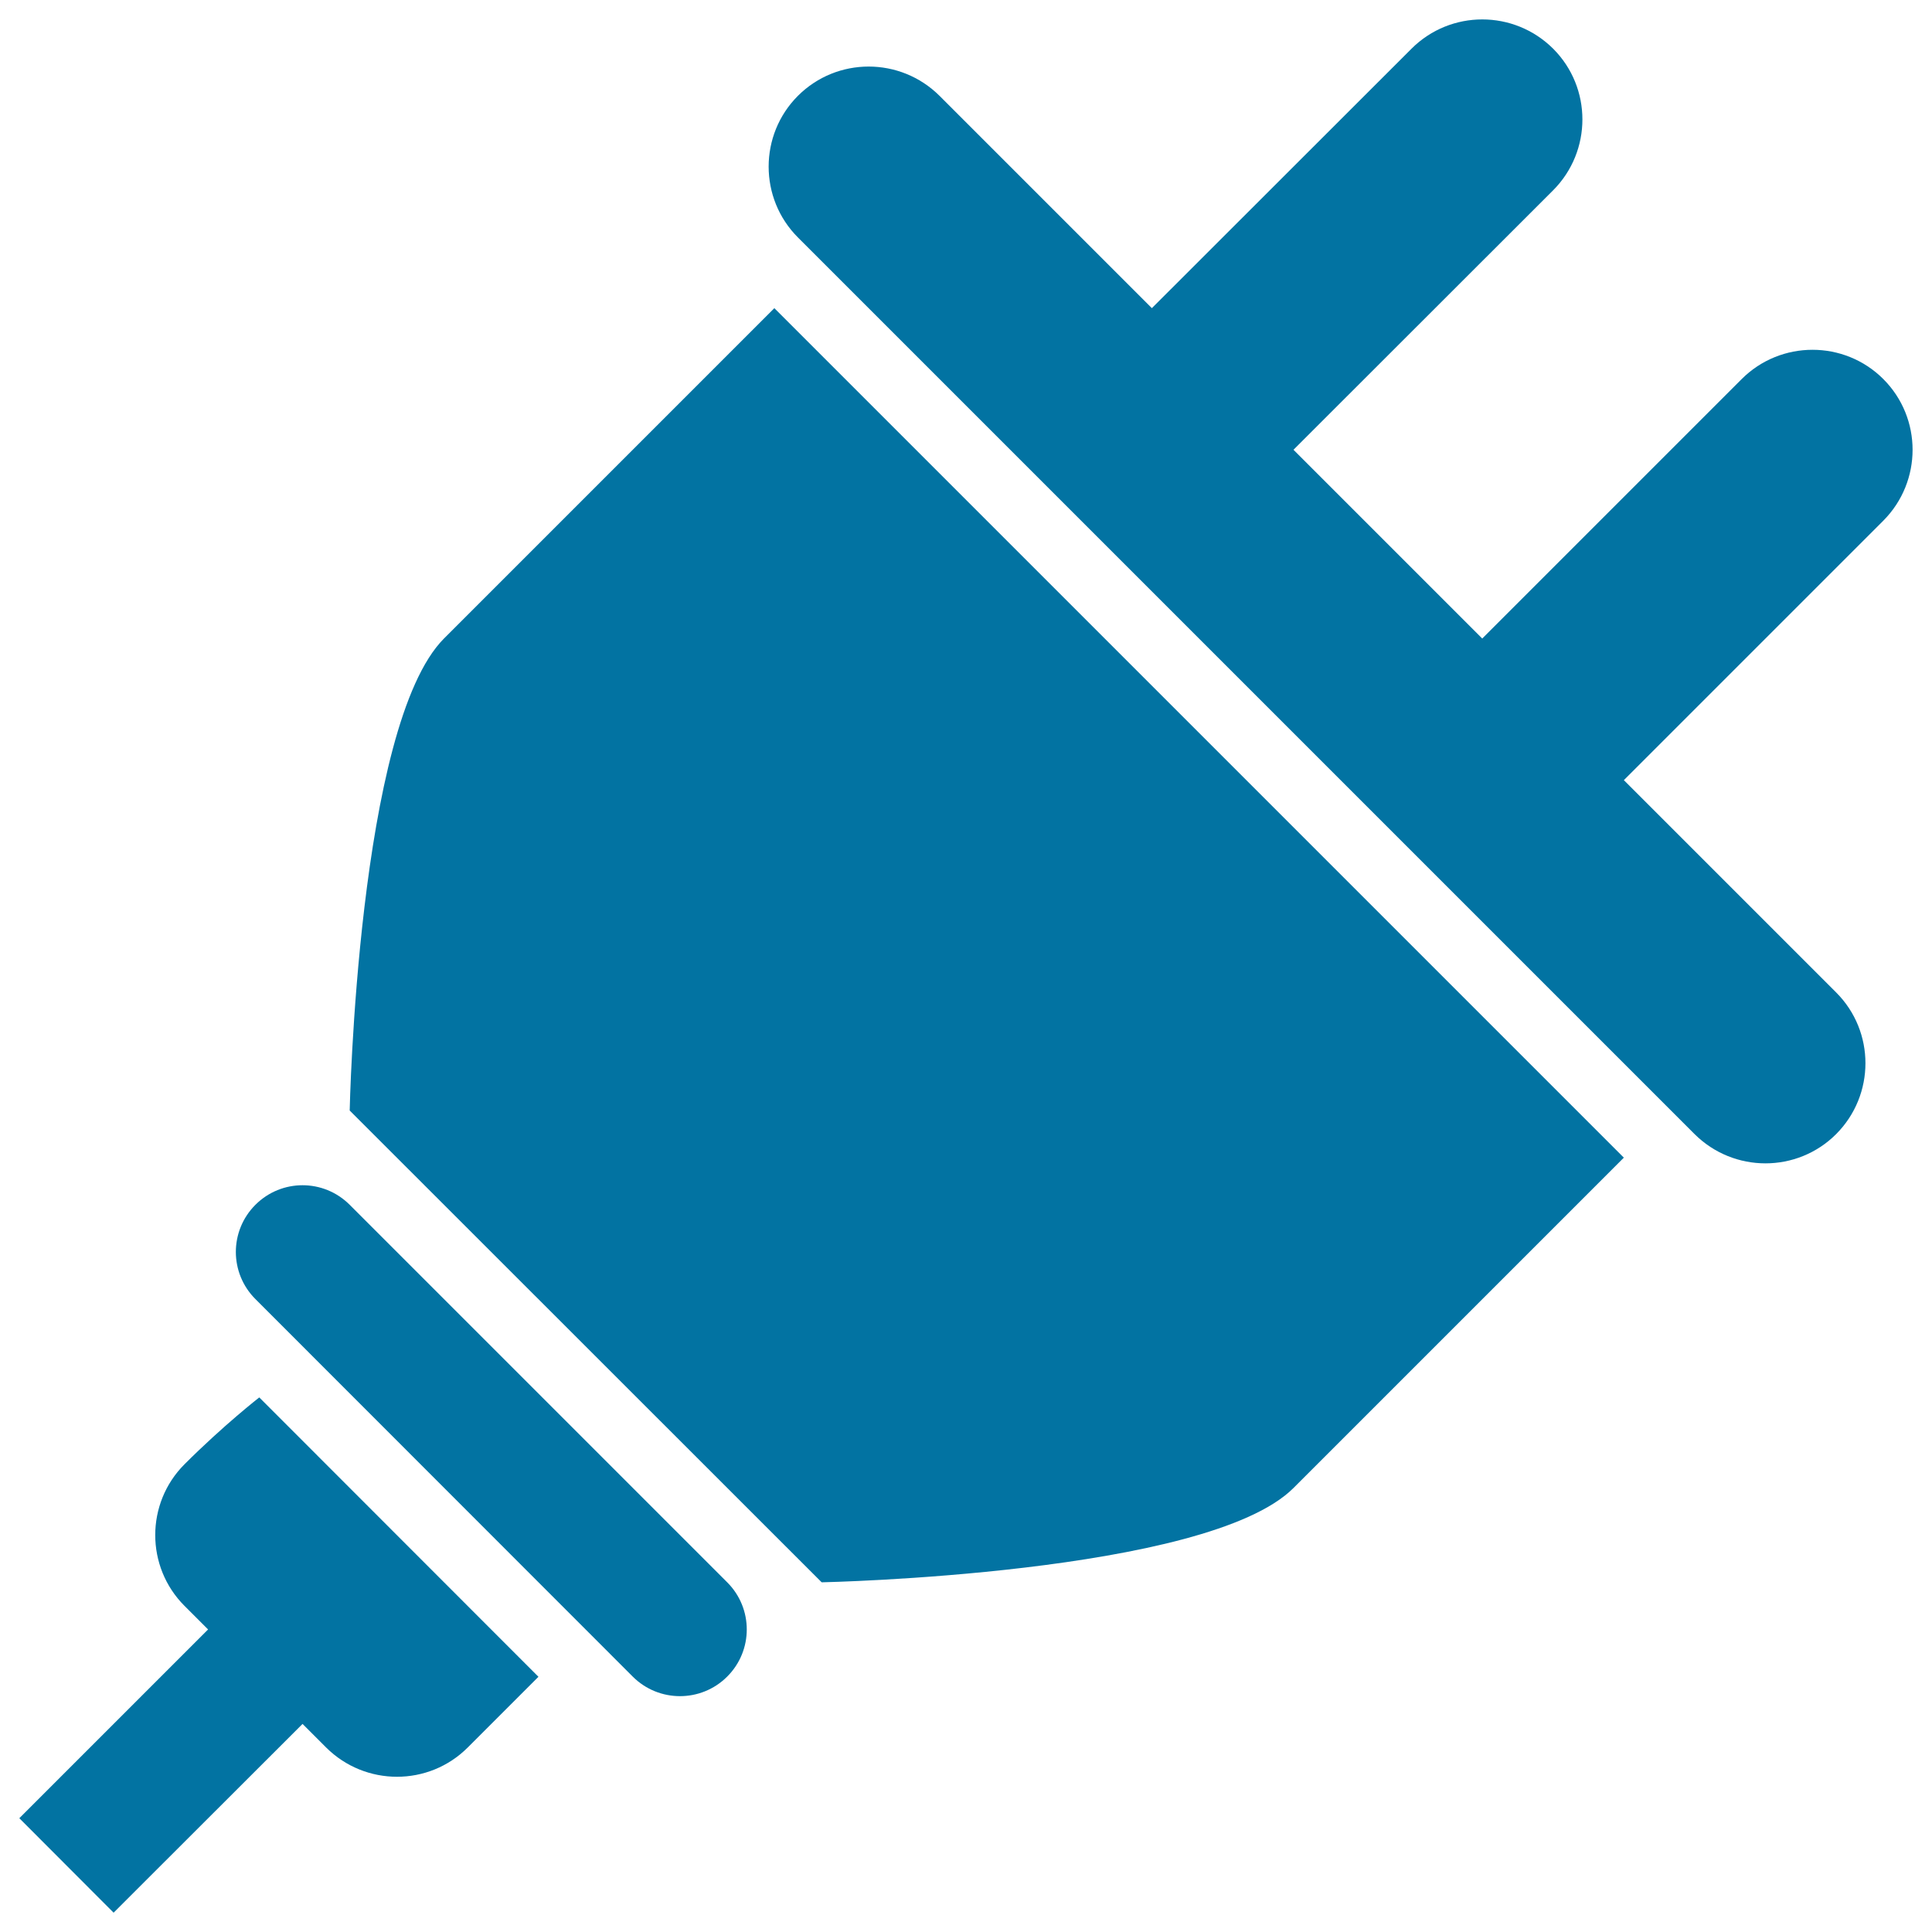<svg xmlns="http://www.w3.org/2000/svg" viewBox="0 0 1000 1000" style="fill:#0273a2">
<title>Cord Power Cable SVG icon</title>
<g><path d="M877.1,587L413,122.9c-20.2-20.2-20.2-53.1,0-73.3c20.2-20.2,53-20.2,73.3,0l109.9,109.9L730.6,25.2c20.2-20.2,53-20.2,73.3,0c20.2,20.2,20.2,53,0,73.3L669.5,232.8l97.7,97.7l134.3-134.3c20.2-20.2,53.1-20.2,73.3,0c20.2,20.2,20.2,53,0,73.3L840.5,403.8l109.9,109.9c20.2,20.2,20.2,53,0,73.3C930.2,607.2,897.4,607.2,877.1,587z M669.5,770.2C624.7,814.9,425.3,819,425.3,819L181,574.8c0,0,4.1-199.4,48.8-244.3c44.8-44.8,171-171,171-171l439.7,439.7C840.5,599.2,714.3,725.4,669.5,770.2L669.5,770.2z M181,623.6L376.4,819c13.5,13.5,13.5,35.3,0,48.8c-13.5,13.5-35.4,13.5-48.9,0L132.2,672.4c-13.5-13.5-13.5-35.3,0-48.8C145.7,610.1,167.5,610.1,181,623.6z M278.7,867.9c0,0-16.4,16.4-36.6,36.6c-20.2,20.2-53,20.2-73.3,0l-12.2-12.2L58.8,990L10,941.1l97.7-97.7l-12.2-12.2c-20.2-20.2-20.2-53.1,0-73.3c20.2-20.2,38.7-34.6,38.7-34.6L278.7,867.9L278.7,867.9z"/></g>
</svg>